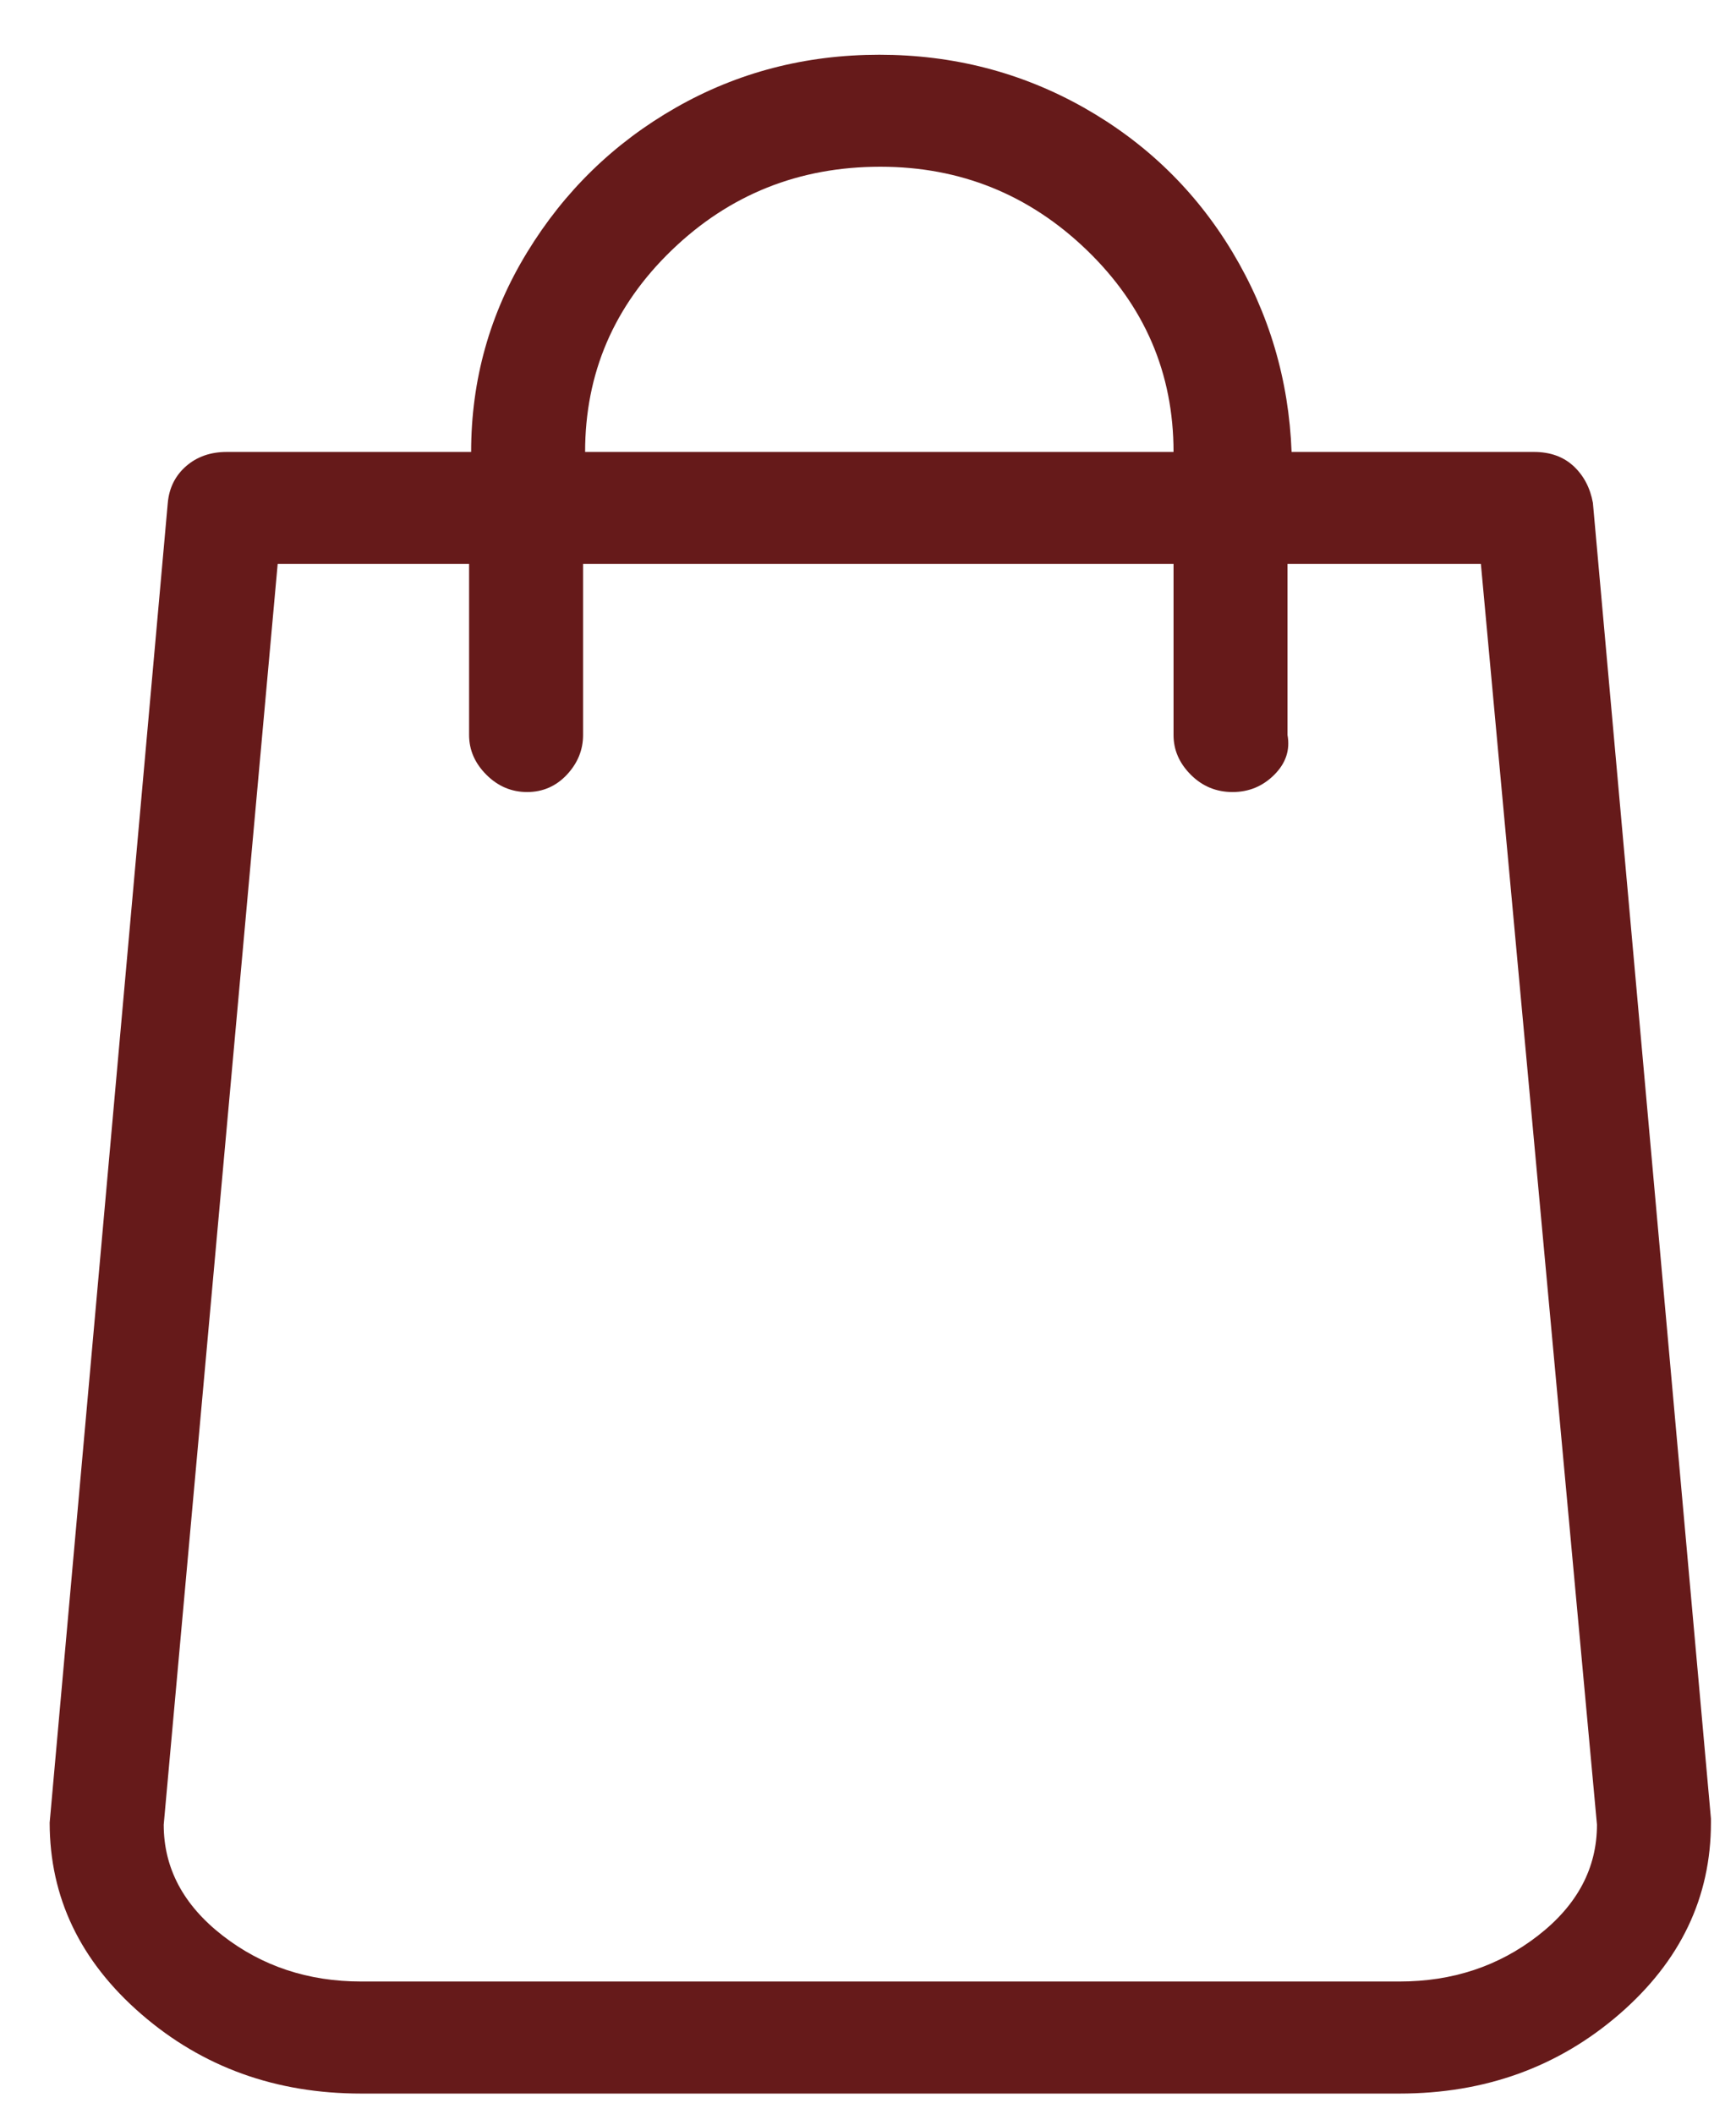<svg width="23" height="28" viewBox="0 0 23 28" fill="none" xmlns="http://www.w3.org/2000/svg">
<path d="M22.668 24.084L21.104 6.659C21.068 6.461 20.983 6.299 20.848 6.173C20.713 6.048 20.538 5.985 20.322 5.985H17.112C17.076 5.032 16.815 4.15 16.33 3.341C15.844 2.532 15.188 1.894 14.361 1.426C13.534 0.959 12.63 0.725 11.65 0.725C10.67 0.725 9.771 0.959 8.953 1.426C8.134 1.894 7.478 2.532 6.984 3.341C6.489 4.15 6.242 5.032 6.242 5.985H3.005C2.789 5.985 2.61 6.048 2.466 6.173C2.322 6.299 2.241 6.461 2.223 6.659L0.658 24.137C0.658 25.127 1.063 25.972 1.872 26.673C2.681 27.374 3.652 27.725 4.785 27.725H18.542C19.674 27.725 20.645 27.374 21.455 26.673C22.264 25.972 22.668 25.127 22.668 24.137V24.084ZM11.663 2.208C12.724 2.208 13.637 2.577 14.401 3.314C15.165 4.052 15.548 4.942 15.548 5.985H7.752C7.752 4.942 8.134 4.052 8.899 3.314C9.663 2.577 10.585 2.208 11.663 2.208ZM18.542 26.241H4.785C4.084 26.241 3.473 26.039 2.951 25.634C2.43 25.23 2.169 24.74 2.169 24.164L3.679 7.468H6.215V9.734C6.215 9.932 6.291 10.107 6.444 10.26C6.597 10.413 6.777 10.489 6.984 10.489C7.19 10.489 7.366 10.413 7.51 10.26C7.653 10.107 7.725 9.932 7.725 9.734V7.468H15.548V9.734C15.548 9.932 15.624 10.107 15.777 10.26C15.93 10.413 16.114 10.489 16.33 10.489C16.546 10.489 16.73 10.413 16.883 10.26C17.036 10.107 17.094 9.932 17.058 9.734V7.468H19.62L21.158 24.164C21.158 24.74 20.897 25.23 20.376 25.634C19.854 26.039 19.243 26.241 18.542 26.241Z" fill="#661A1A"/>
</svg>
